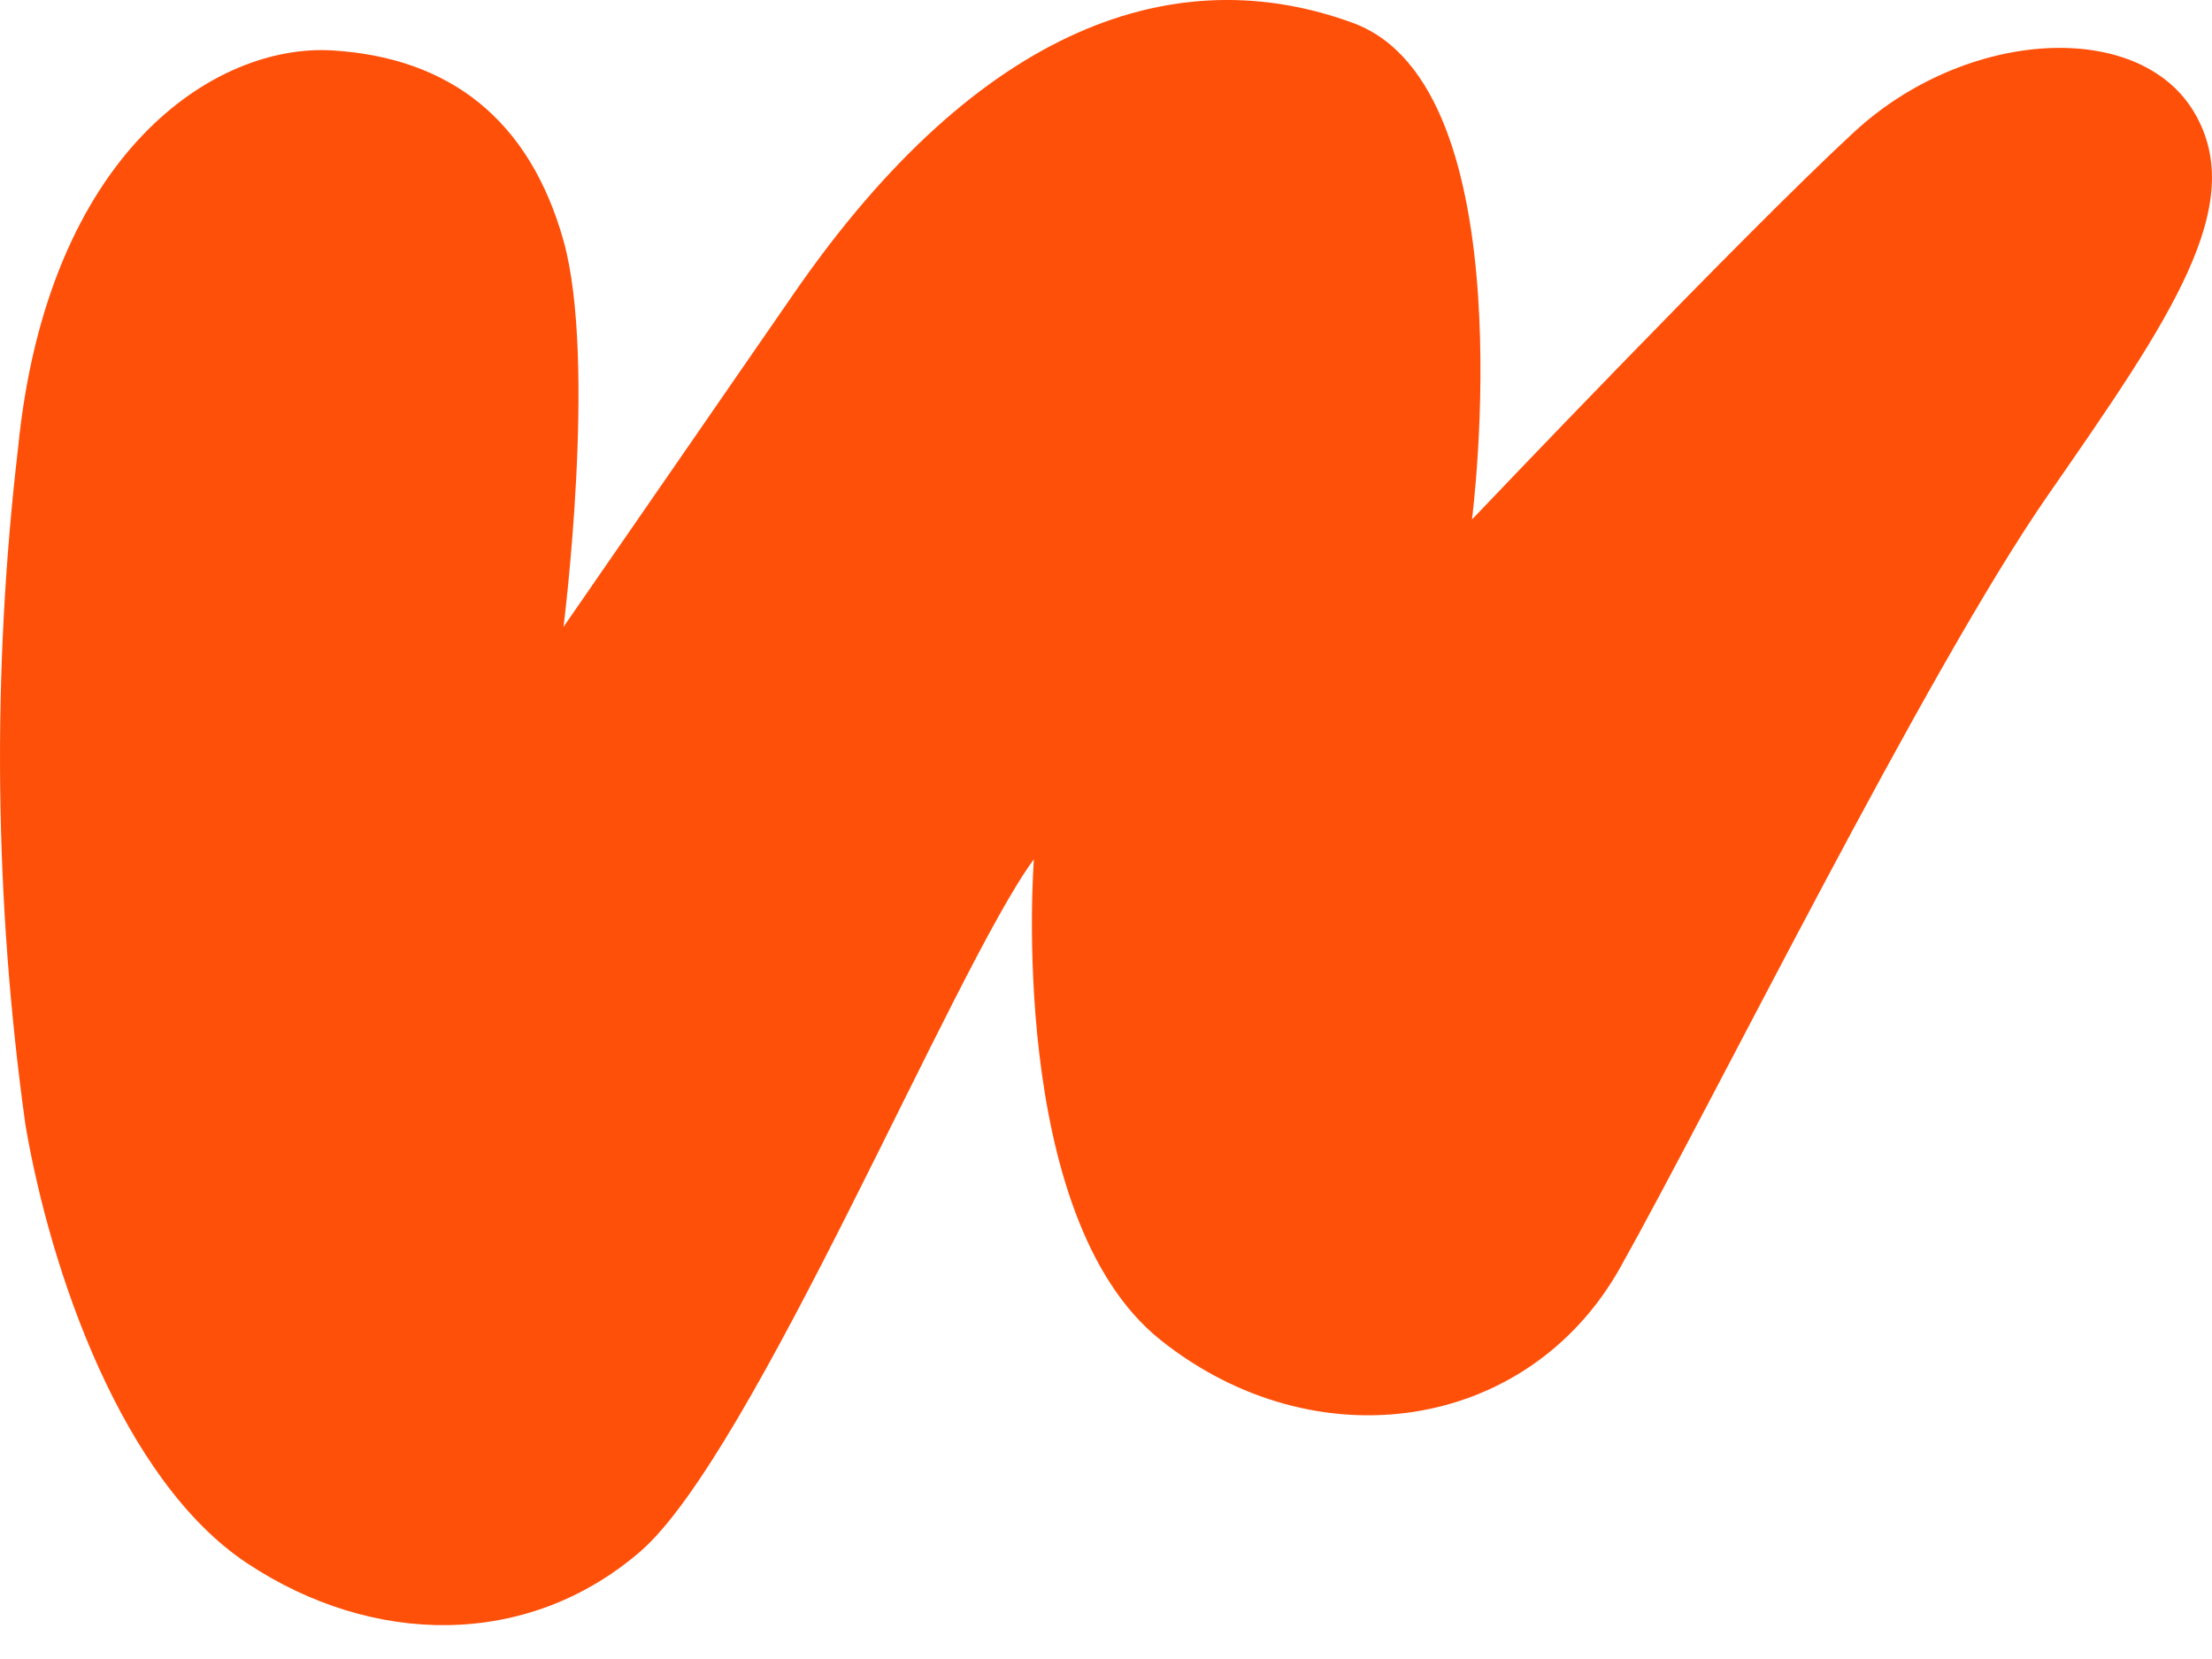 <?xml version="1.0" encoding="utf-8"?>
<svg xmlns="http://www.w3.org/2000/svg" fill="none" height="100%" overflow="visible" preserveAspectRatio="none" style="display: block;" viewBox="0 0 20 15" width="100%">
<path d="M5.095 5.668C5.095 5.668 5.4 3.266 5.095 2.176C4.789 1.086 4.071 0.522 3.008 0.456C1.945 0.39 0.428 1.375 0.163 4.053C-0.075 6.087 -0.052 8.143 0.23 10.171C0.456 11.497 1.107 13.388 2.237 14.136C3.367 14.884 4.763 14.91 5.786 14.031C6.809 13.152 8.63 8.74 9.348 7.769C9.348 7.769 9.096 10.998 10.491 12.114C11.887 13.23 13.813 12.954 14.651 11.458C15.49 9.961 17.416 6.062 18.519 4.474C19.622 2.885 20.34 1.848 19.835 1.009C19.33 0.17 17.775 0.261 16.765 1.193C15.755 2.125 13.309 4.697 13.309 4.697C13.309 4.697 13.814 0.786 12.232 0.207C10.651 -0.372 8.87 0.207 7.181 2.649L5.095 5.668Z" fill="#FF500A" id="Vector"/>
</svg>